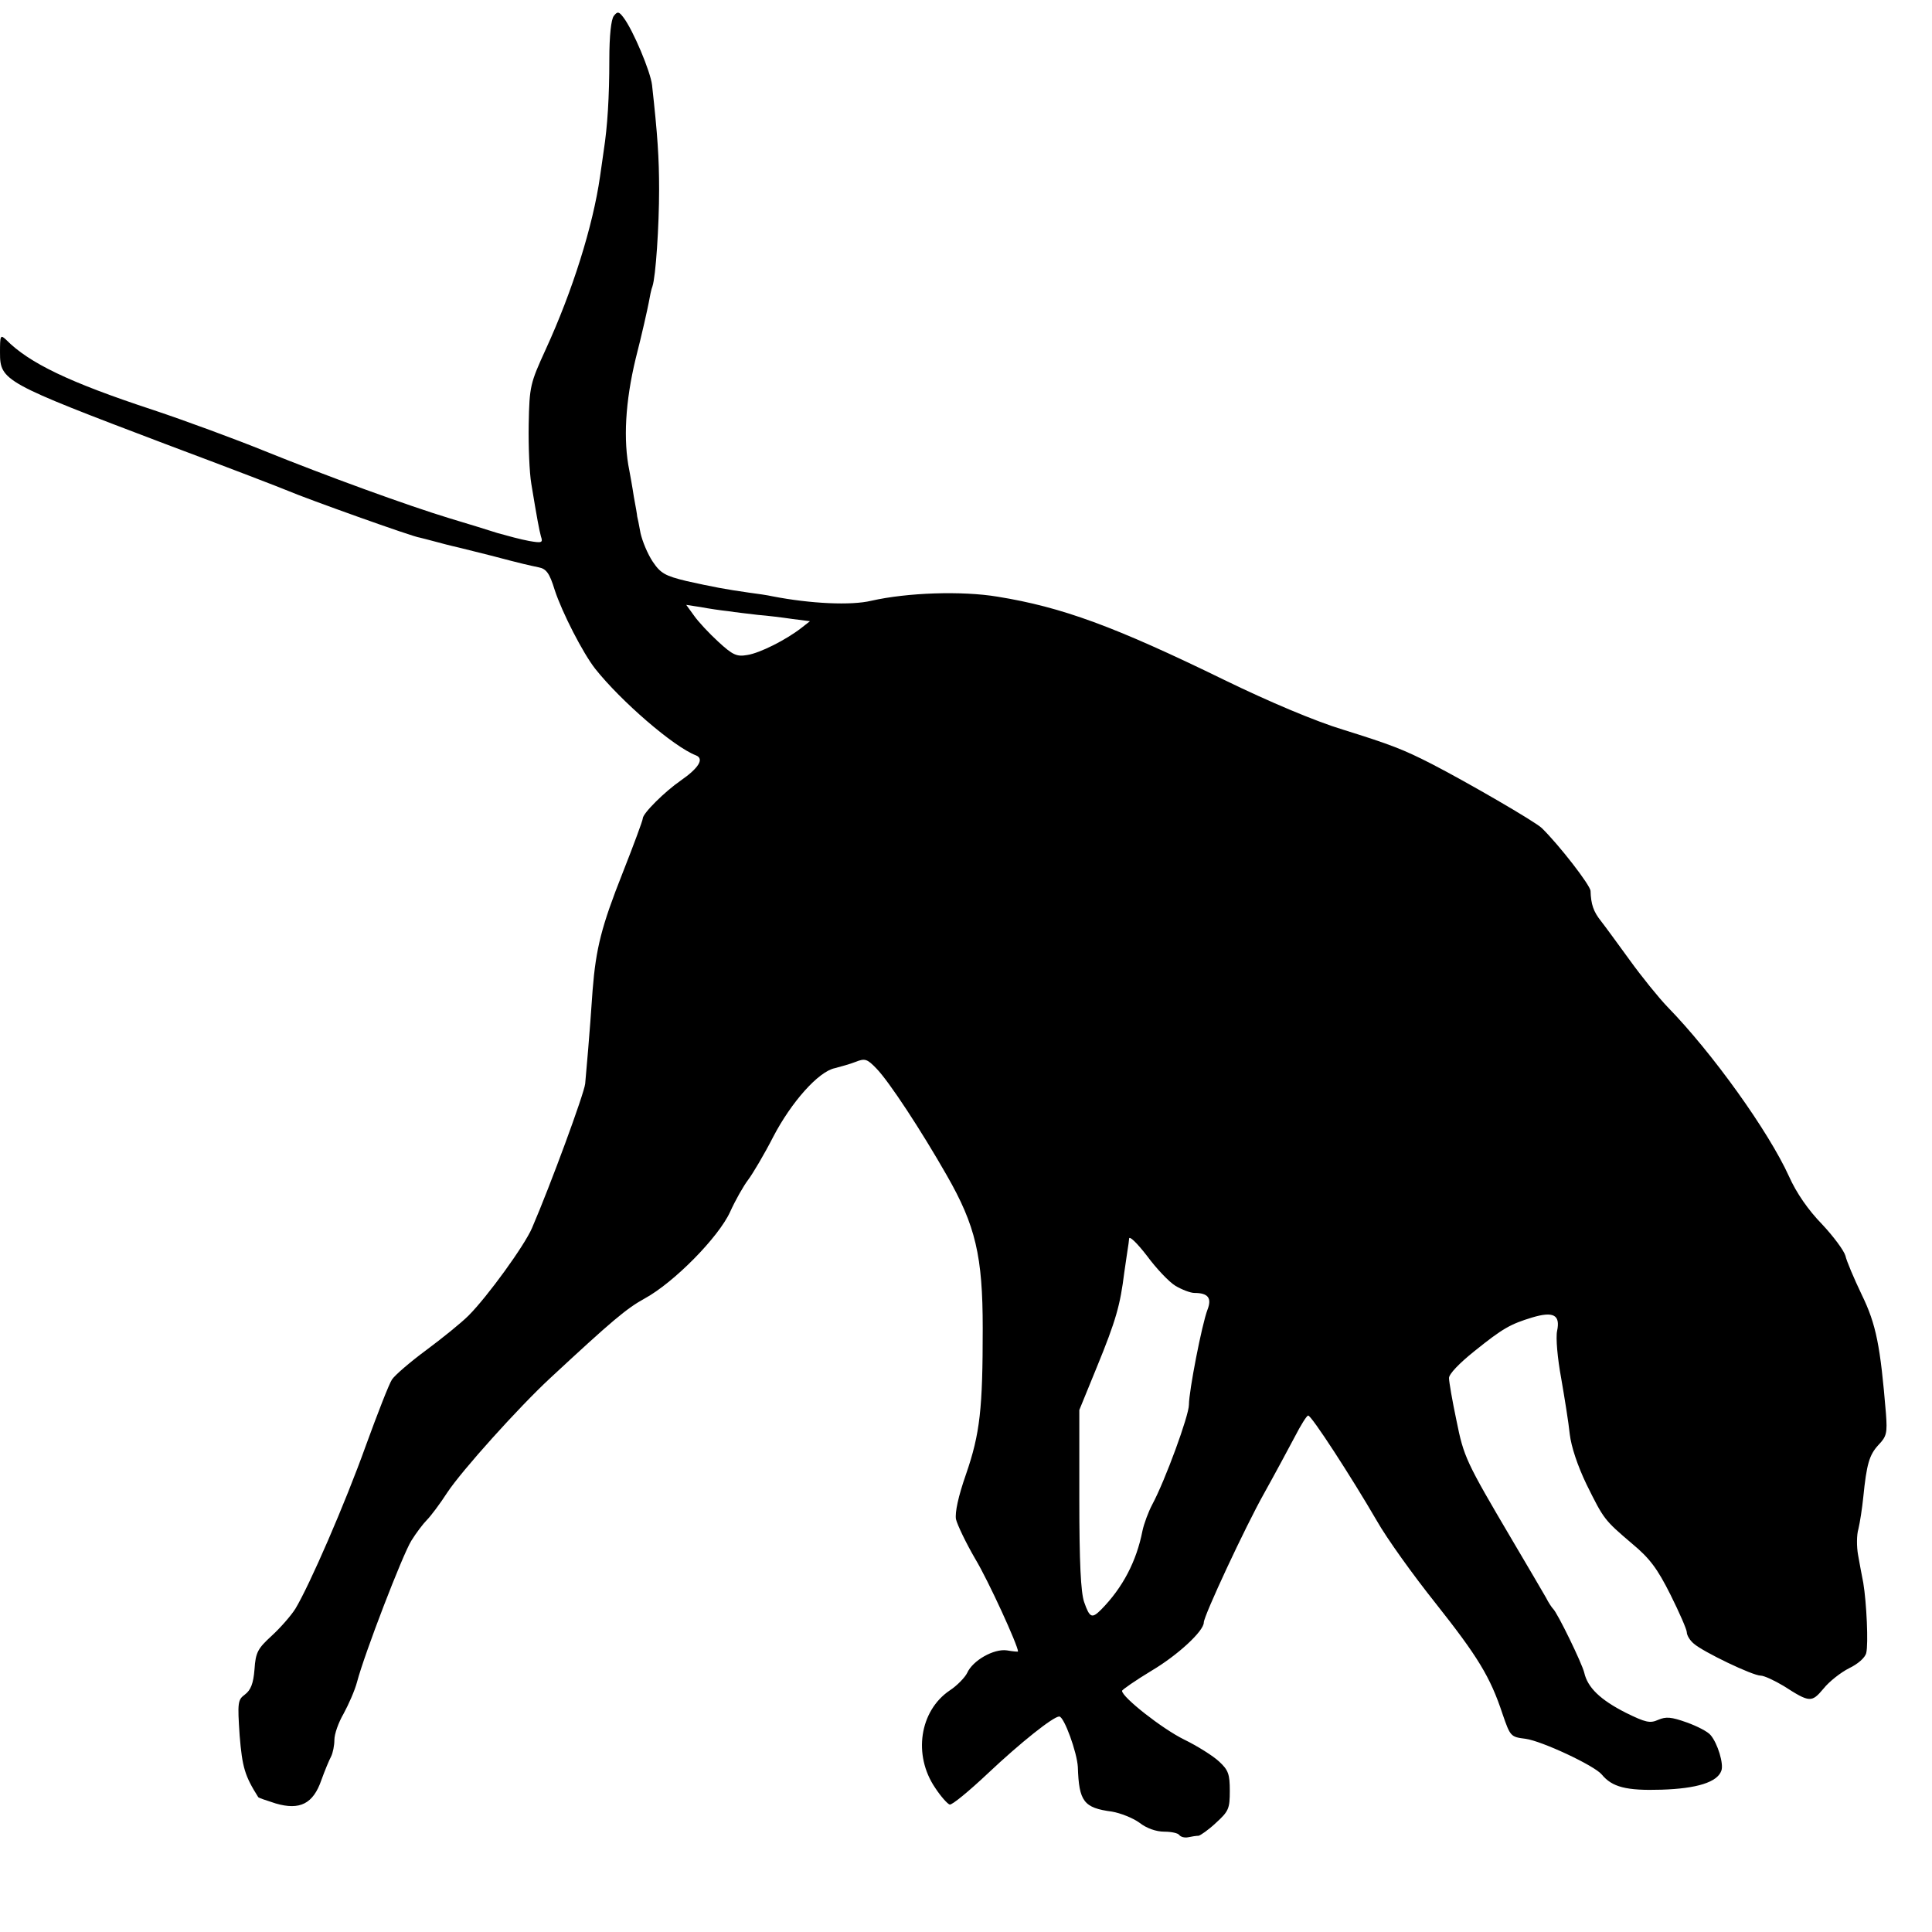 <?xml version="1.0" standalone="no"?>
<!DOCTYPE svg PUBLIC "-//W3C//DTD SVG 20010904//EN"
 "http://www.w3.org/TR/2001/REC-SVG-20010904/DTD/svg10.dtd">
<svg version="1.0" xmlns="http://www.w3.org/2000/svg"
 width="520pt" height="520pt" viewBox="0 0 520 520"
 preserveAspectRatio="xMidYMid meet">
<g transform="translate(0,520) scale(0.1,-0.1)"
fill="#000000" stroke="none">
<path d="M1652 5157 c-7 -9 -12 -52 -12 -118 0 -100 -5 -180 -15 -244 -2 -16
-7 -48 -10 -70 -19 -133 -74 -308 -146 -465 -42 -92 -44 -99 -46 -202 -1 -59
2 -131 7 -160 16 -97 21 -123 26 -142 6 -17 2 -18 -32 -12 -22 4 -59 14 -84
21 -25 8 -83 26 -130 40 -112 34 -332 114 -500 182 -74 30 -209 80 -299 110
-225 74 -333 126 -395 189 -15 14 -16 11 -16 -35 0 -76 10 -81 445 -246 171
-64 319 -121 330 -126 49 -21 339 -125 355 -126 3 -1 25 -6 50 -13 25 -7 52
-13 60 -15 8 -2 44 -11 80 -20 91 -24 102 -26 130 -32 20 -4 29 -15 43 -61 20
-61 76 -170 109 -212 69 -87 211 -210 271 -233 23 -9 8 -34 -41 -68 -42 -29
-102 -88 -102 -102 0 -5 -24 -70 -54 -146 -57 -144 -72 -203 -81 -316 -8 -119
-17 -219 -20 -252 -3 -27 -93 -272 -143 -388 -20 -47 -120 -185 -171 -236 -20
-20 -71 -61 -114 -93 -42 -31 -84 -67 -92 -79 -8 -12 -39 -92 -70 -177 -57
-159 -152 -377 -190 -440 -12 -19 -41 -52 -64 -73 -37 -34 -43 -44 -46 -90 -3
-38 -10 -56 -26 -68 -19 -14 -20 -21 -14 -110 7 -86 14 -109 50 -166 1 -2 22
-9 47 -17 65 -19 101 -1 123 63 9 25 21 54 26 63 5 10 9 30 9 45 0 16 11 47
25 71 13 24 30 62 36 85 20 76 122 341 146 380 13 21 32 46 42 56 10 10 35 43
55 74 39 59 192 229 276 307 168 156 206 188 255 215 79 43 199 165 230 233
14 31 36 70 49 87 12 16 43 68 67 115 49 94 122 176 166 185 15 4 41 11 56 17
25 10 31 8 56 -18 34 -35 120 -166 189 -287 78 -136 97 -218 97 -412 0 -216
-7 -283 -45 -393 -21 -60 -30 -103 -27 -121 4 -16 27 -64 52 -107 35 -58 115
-233 115 -249 0 -1 -13 0 -30 3 -35 5 -92 -27 -107 -61 -6 -12 -27 -34 -47
-47 -81 -55 -99 -174 -39 -262 15 -23 33 -43 39 -45 6 -2 52 36 103 84 88 83
176 153 192 153 13 0 48 -97 50 -136 3 -93 16 -110 92 -120 23 -4 56 -17 74
-30 19 -15 45 -24 67 -24 19 0 37 -4 40 -9 4 -5 14 -8 24 -6 9 2 22 4 28 4 5
1 27 16 47 35 34 31 37 38 37 86 0 45 -4 56 -29 79 -16 15 -59 42 -94 59 -59
29 -167 114 -167 131 0 3 36 28 79 54 71 42 141 107 141 130 0 18 112 258 162
347 29 52 66 121 83 153 16 31 32 57 36 57 9 0 116 -165 184 -282 27 -48 99
-148 158 -222 114 -144 148 -199 181 -299 21 -61 22 -62 62 -67 44 -6 185 -72
205 -96 28 -34 66 -44 161 -41 95 3 150 20 161 51 7 18 -10 74 -29 96 -7 9
-36 24 -64 34 -42 15 -56 16 -77 7 -22 -10 -34 -7 -87 19 -69 35 -103 68 -112
108 -6 25 -72 161 -84 172 -3 3 -12 16 -19 30 -8 14 -49 84 -91 155 -125 212
-130 223 -150 322 -11 52 -20 104 -20 114 0 11 28 40 68 72 77 62 97 73 156
91 57 17 76 7 67 -36 -4 -18 1 -74 11 -128 9 -52 20 -120 23 -150 4 -34 21
-85 45 -135 47 -95 48 -96 123 -160 47 -39 68 -67 103 -137 24 -48 44 -94 44
-101 0 -8 8 -22 19 -31 25 -22 158 -86 180 -86 9 0 37 -13 62 -28 70 -45 75
-45 107 -7 15 19 47 44 69 55 23 11 43 28 46 41 6 24 1 135 -8 189 -4 19 -10
53 -14 75 -4 22 -4 54 1 70 4 17 10 55 13 85 9 89 16 114 41 141 22 23 24 32
20 85 -15 181 -26 239 -65 319 -21 44 -41 91 -44 105 -4 14 -32 52 -63 85 -37
38 -69 84 -89 129 -55 121 -206 332 -327 456 -24 25 -70 82 -101 125 -32 44
-67 92 -78 106 -20 25 -27 45 -28 81 -1 16 -85 124 -131 169 -17 17 -202 124
-295 172 -78 40 -112 53 -240 93 -73 22 -199 75 -320 134 -295 144 -437 196
-610 224 -96 16 -243 11 -340 -11 -54 -13 -163 -8 -266 12 -13 3 -41 7 -64 10
-63 9 -95 15 -167 31 -58 14 -70 21 -91 52 -14 21 -28 55 -33 77 -4 22 -8 42
-9 45 0 3 -4 27 -9 53 -4 27 -10 59 -12 70 -17 82 -11 186 17 302 17 66 32
134 35 150 3 17 7 37 10 44 9 26 18 163 18 261 0 84 -4 146 -19 281 -4 36 -51
148 -77 182 -12 16 -16 17 -26 4z m308 -1602 c19 -3 55 -7 80 -10 25 -2 66 -7
93 -11 l47 -6 -23 -18 c-41 -32 -112 -68 -146 -73 -28 -5 -39 0 -78 36 -24 22
-54 54 -65 70 l-21 29 39 -6 c21 -4 55 -9 74 -11z m1204 -1816 c17 -10 40 -19
51 -19 37 0 47 -14 35 -45 -15 -39 -50 -219 -50 -256 0 -29 -64 -204 -99 -269
-10 -19 -22 -51 -26 -70 -16 -82 -53 -153 -111 -212 -25 -25 -31 -23 -46 20
-9 26 -13 106 -13 277 l0 240 47 115 c52 127 63 167 74 255 5 33 9 63 10 68 1
4 2 14 3 23 0 9 21 -11 48 -46 25 -34 60 -71 77 -81z"/>
</g>
</svg>

